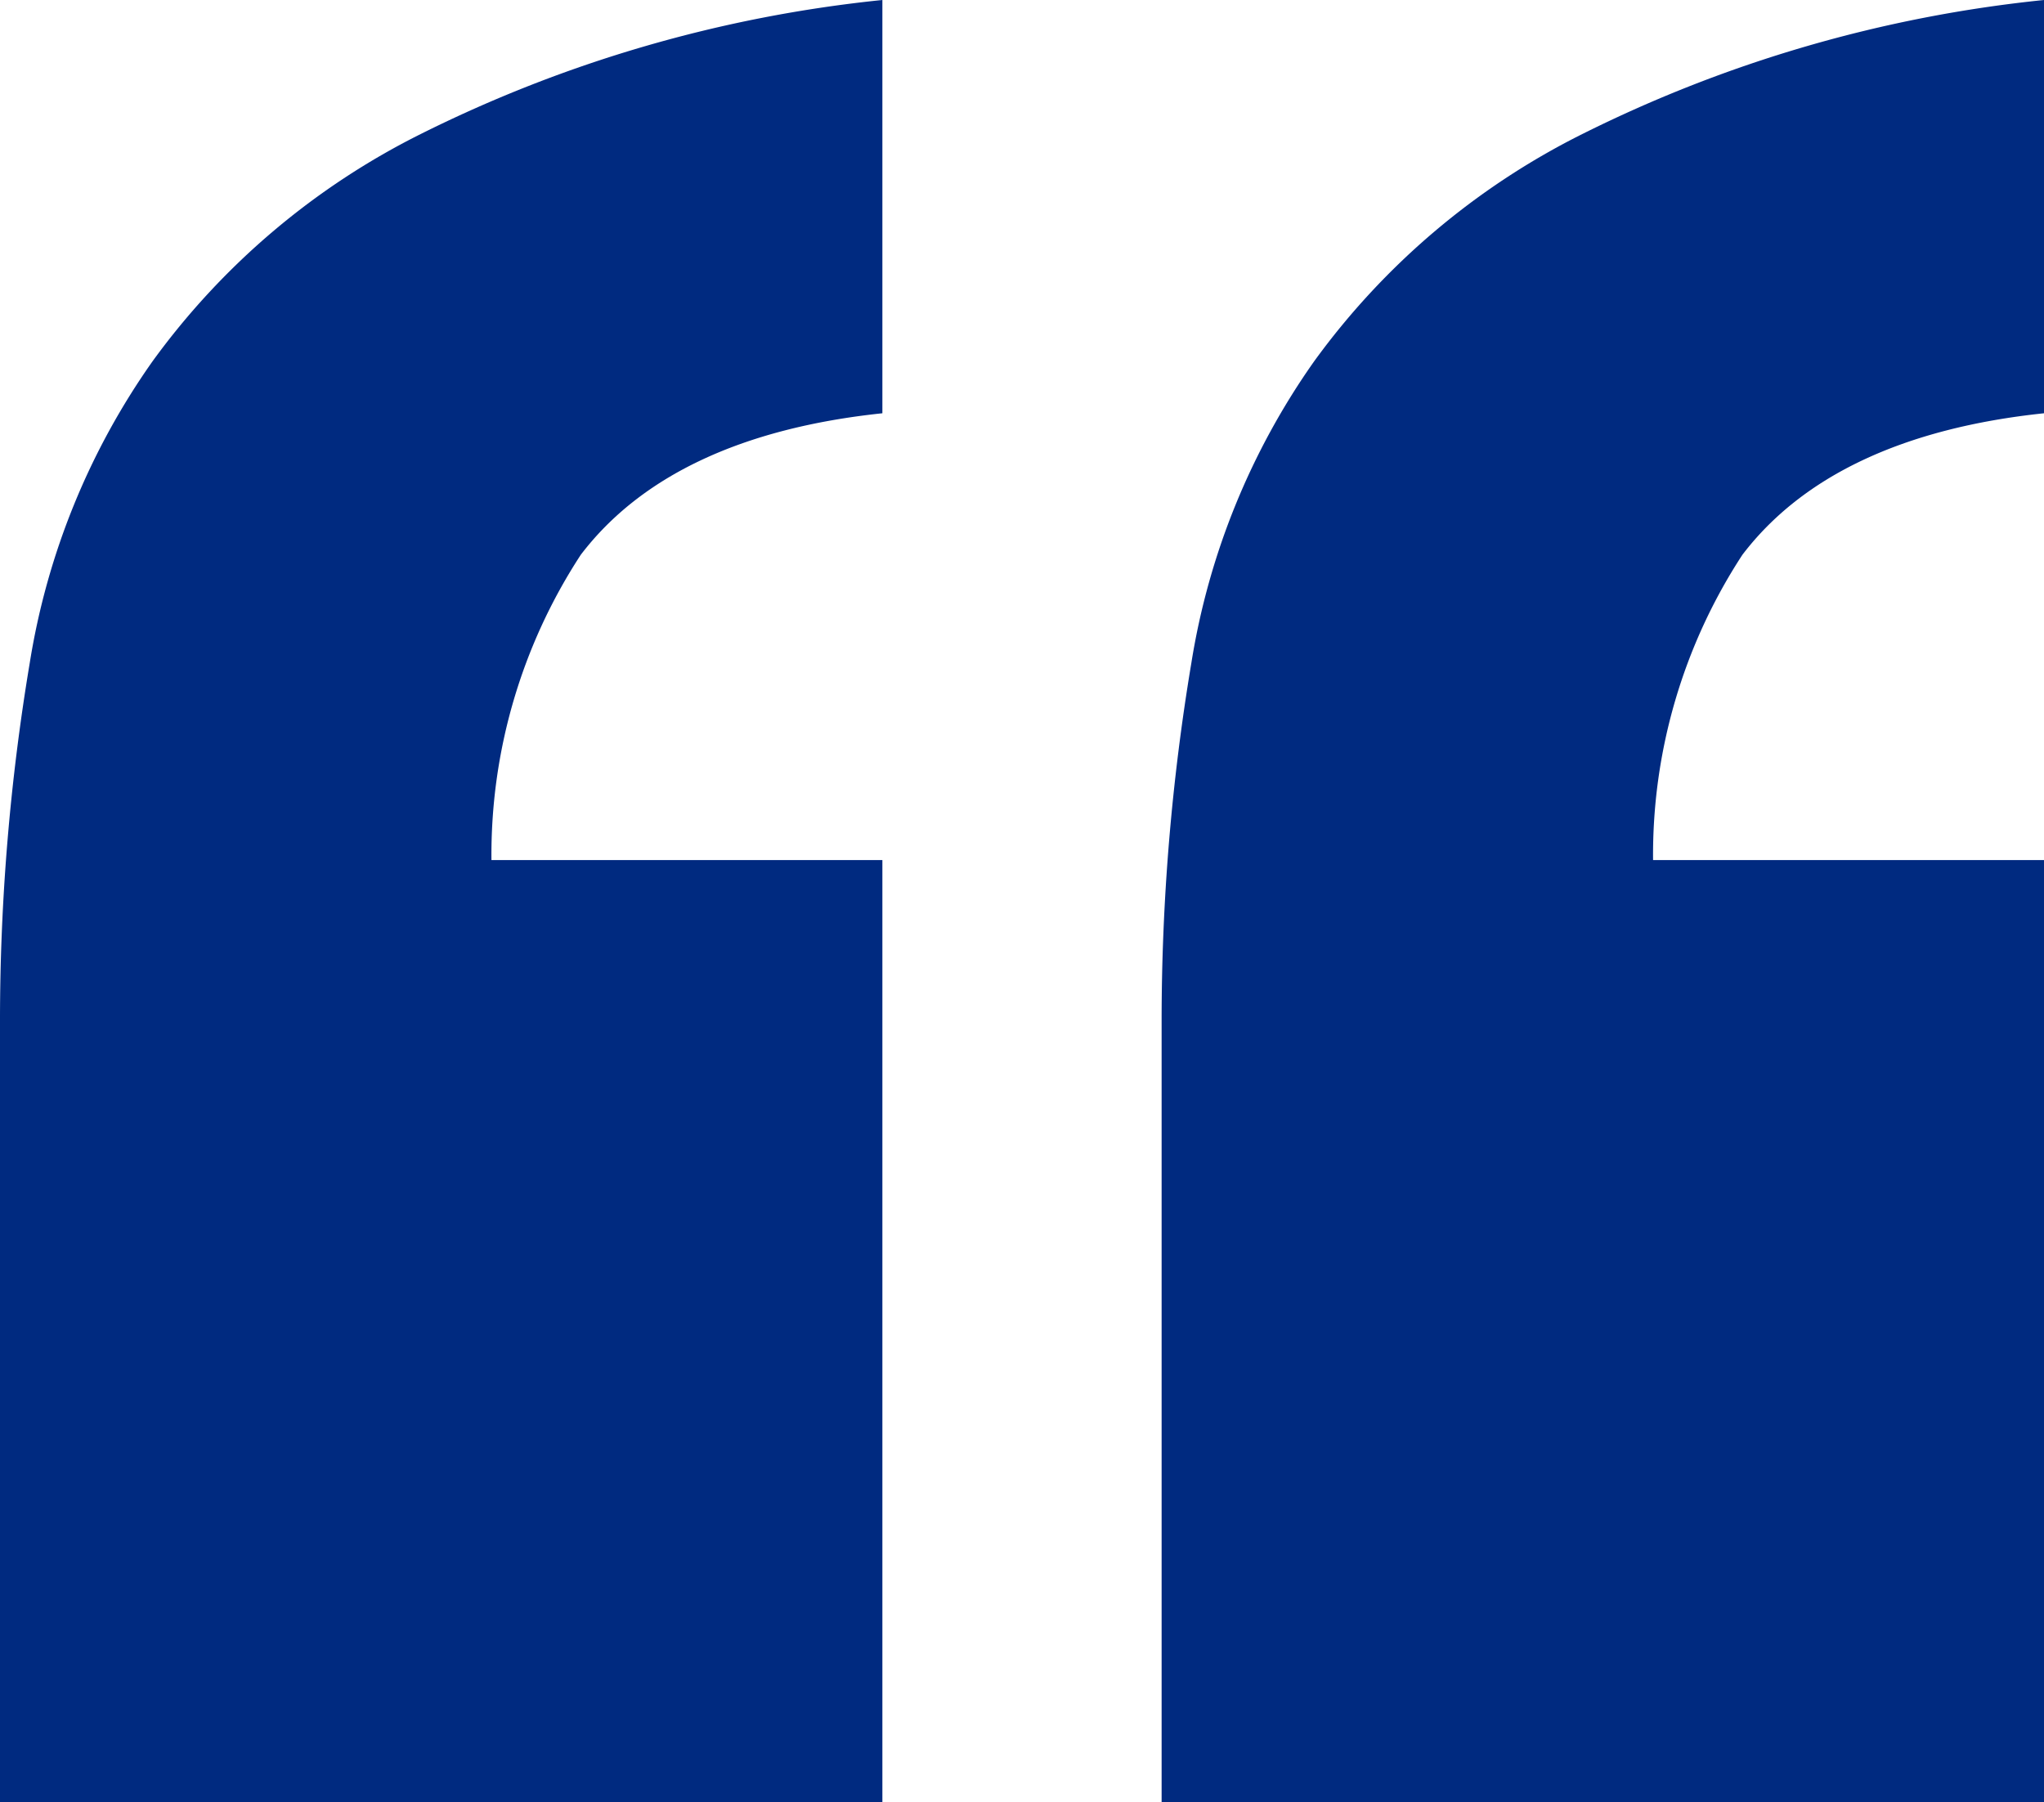 <svg xmlns="http://www.w3.org/2000/svg" width="54.9" height="48.4" viewBox="0 0 54.9 48.4">
  <g id="quote-icon" transform="translate(-5.9 -33.7)">
    <path id="Path_458" data-name="Path 458" d="M5.9,61.1a58.256,58.256,0,0,1,.8-9.6A19.312,19.312,0,0,1,10,43.4a19.836,19.836,0,0,1,7.2-6.1,35.879,35.879,0,0,1,12.4-3.6V44.8c-3.8.4-6.5,1.7-8.1,3.8a14.732,14.732,0,0,0-2.4,8.2H29.6V82.1H5.9Zm31.2,0a58.256,58.256,0,0,1,.8-9.6,19.312,19.312,0,0,1,3.3-8.1,19.836,19.836,0,0,1,7.2-6.1,35.879,35.879,0,0,1,12.4-3.6V44.8c-3.8.4-6.5,1.7-8.1,3.8a14.732,14.732,0,0,0-2.4,8.2H60.8V82.1H37.1Z" fill="#002a80"/>
  </g>
</svg>
